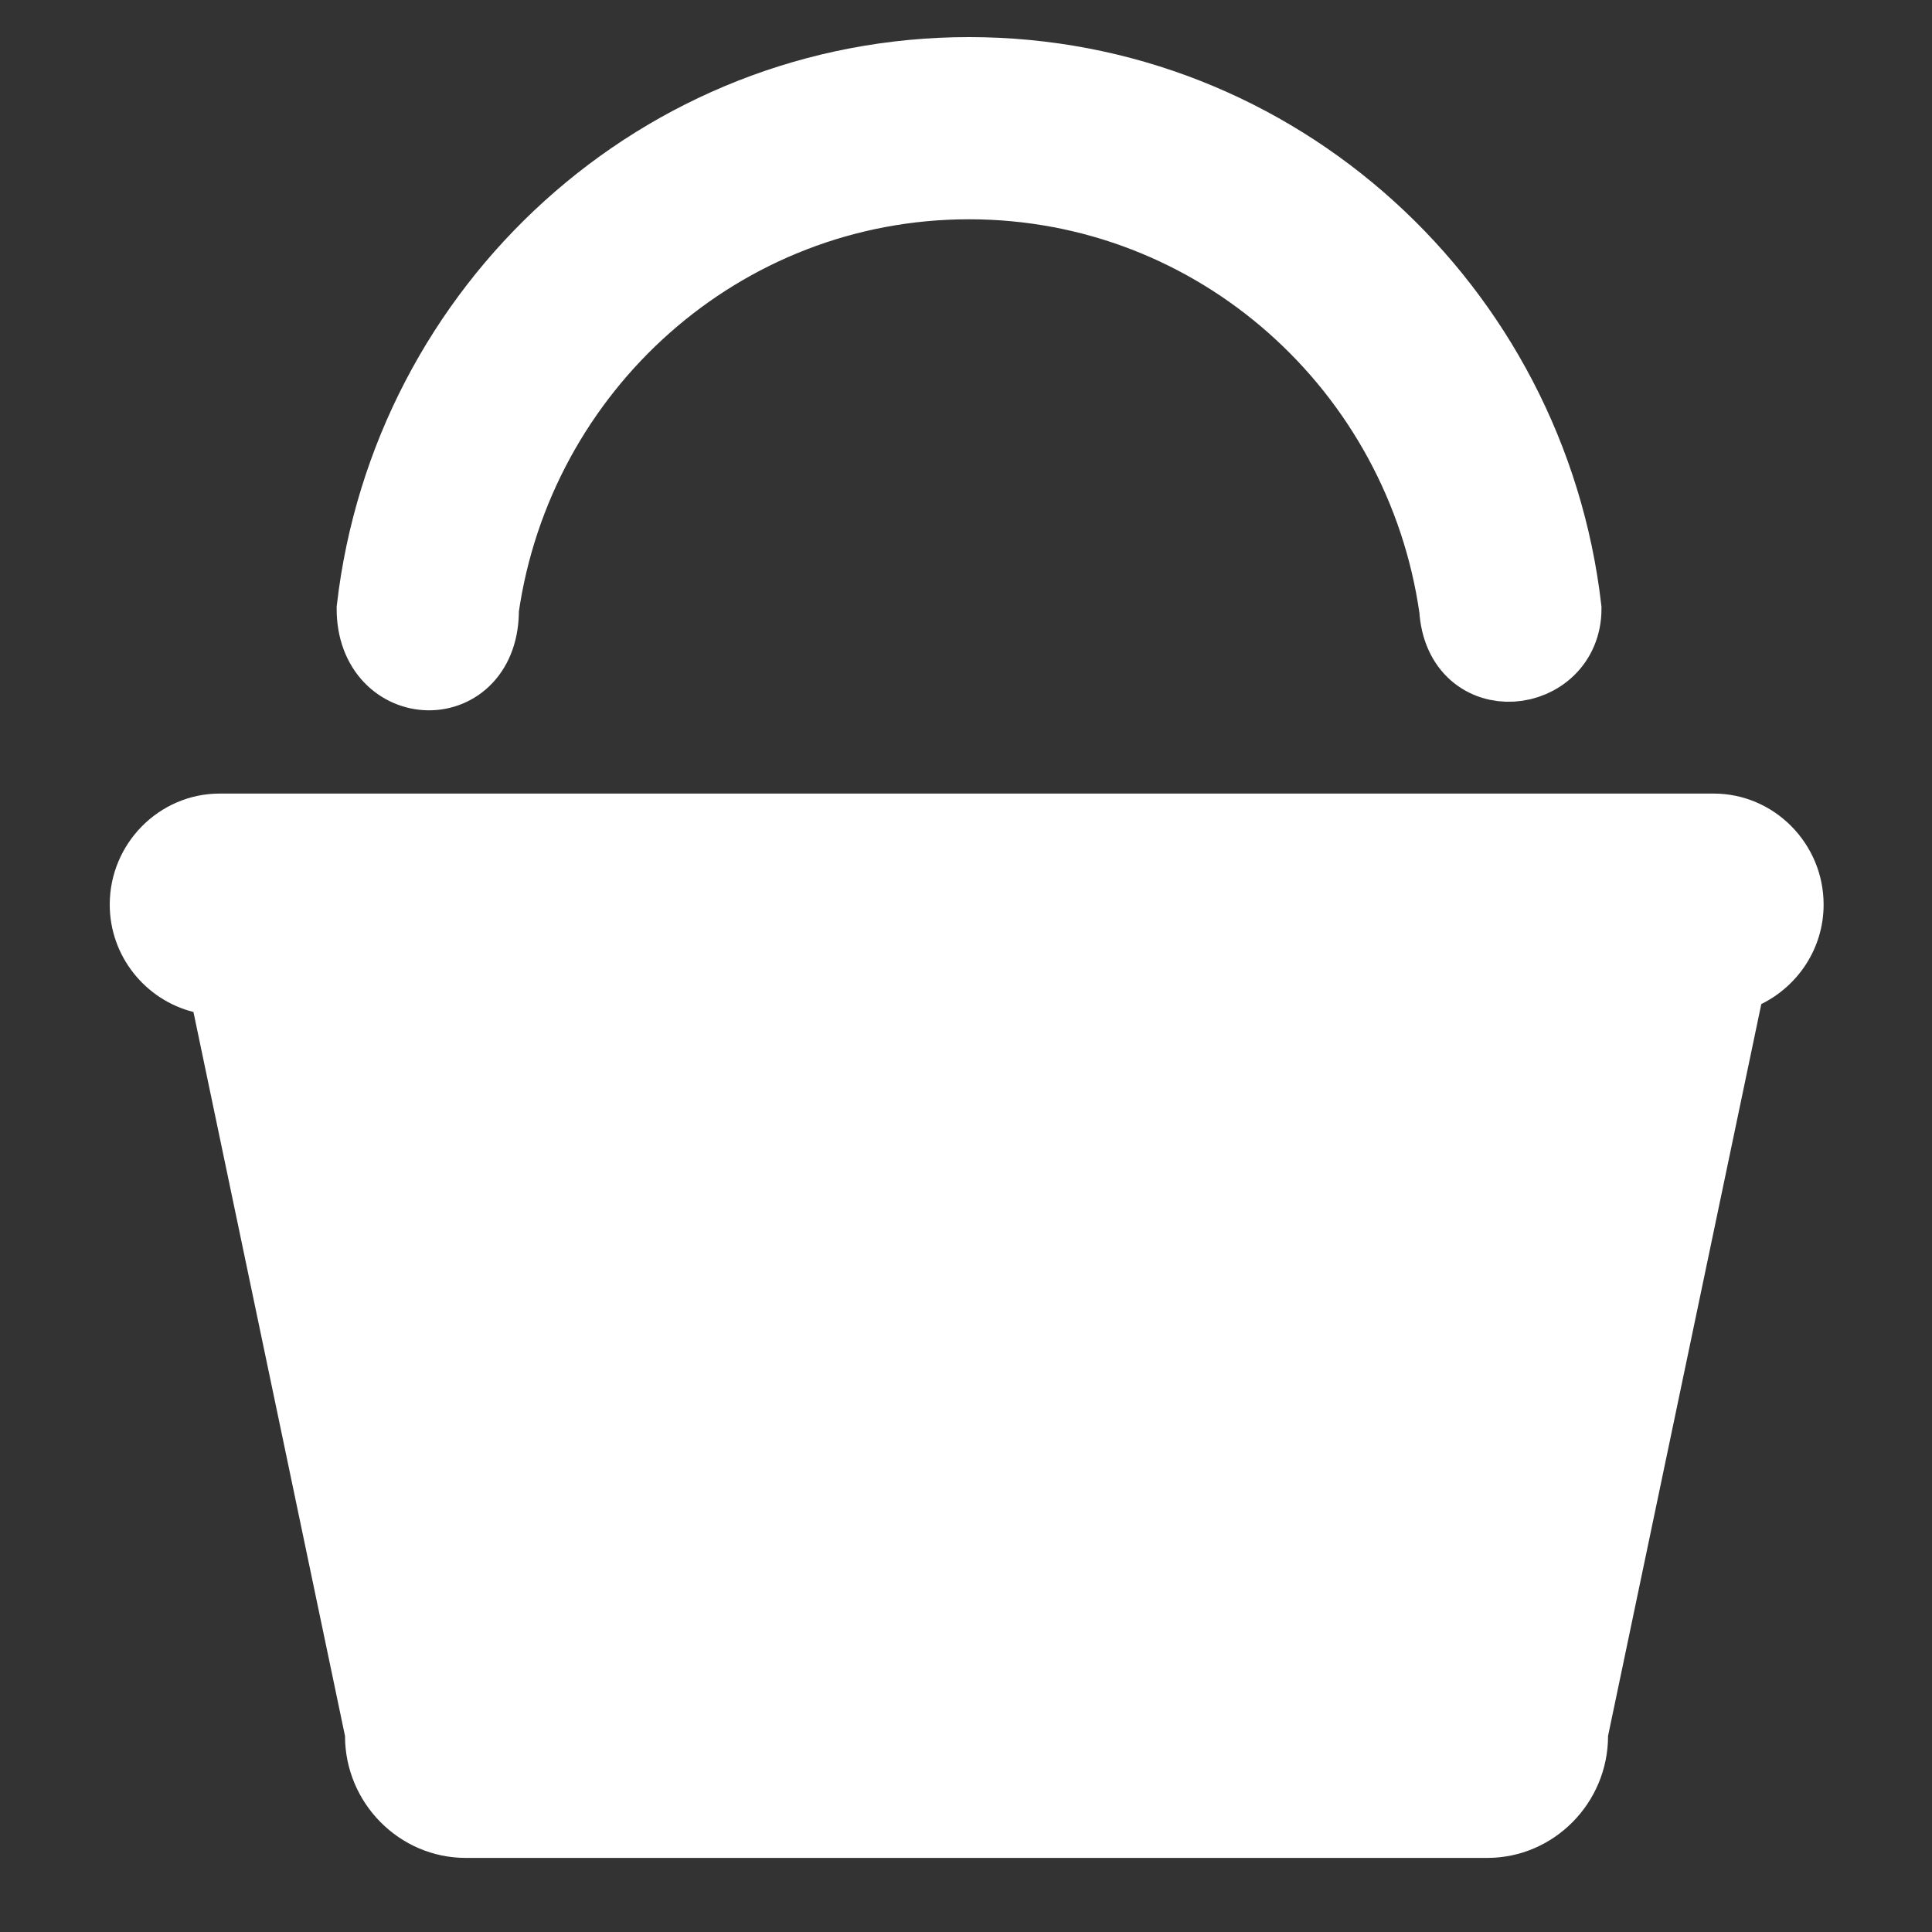 <?xml version="1.0" encoding="UTF-8"?>
<svg width="40px" height="40px" viewBox="0 0 40 40" version="1.1" xmlns="http://www.w3.org/2000/svg" xmlns:xlink="http://www.w3.org/1999/xlink">
    <rect x="0" y="0" width="40" height="40" fill="#333333" stroke="none"/>
    <!-- Generator: Sketch 48.2 (47327) - http://www.bohemiancoding.com/sketch -->
    <title>icnt_fill_basket01_dark</title>
    <desc>Created with Sketch.</desc>
    <defs></defs>
    <g id="Symbols" stroke="none" stroke-width="1" fill="none" fill-rule="evenodd">
        <g id="icnt_fill_basket01_dark" fill="#FFFFFF">
            <g transform="translate(2, 1)" id="icnt_fill_basket01">
                <g>
                    <path d="M35.756,17.728 C35.756,16.464 34.731,15.43 33.48,15.43 L2.548,15.43 C1.296,15.43 0.272,16.464 0.272,17.728 C0.272,18.802 1.015,19.703 2.005,19.952 L5.143,34.941 C5.143,36.33 6.268,37.466 7.643,37.466 L28.793,37.466 C30.168,37.466 31.293,36.33 31.293,34.941 L34.466,19.788 C35.225,19.414 35.756,18.634 35.756,17.728 L35.756,17.728 Z" id="Fill-3"></path>
                    <path d="M7.993,11.604 C8.702,6.622 12.934,2.79 18.063,2.79 C23.193,2.79 27.425,6.622 28.133,11.604 C28.237,13.305 30.407,13.032 30.407,11.604 C29.685,5.363 24.438,0.518 18.063,0.518 C11.689,0.518 6.442,5.363 5.72,11.604 C5.72,13.373 8.02,13.441 7.993,11.604" id="Fill-4" stroke="#FFFFFF" stroke-width="1.5"></path>
                </g>
            </g>
        </g>
    </g>
</svg>